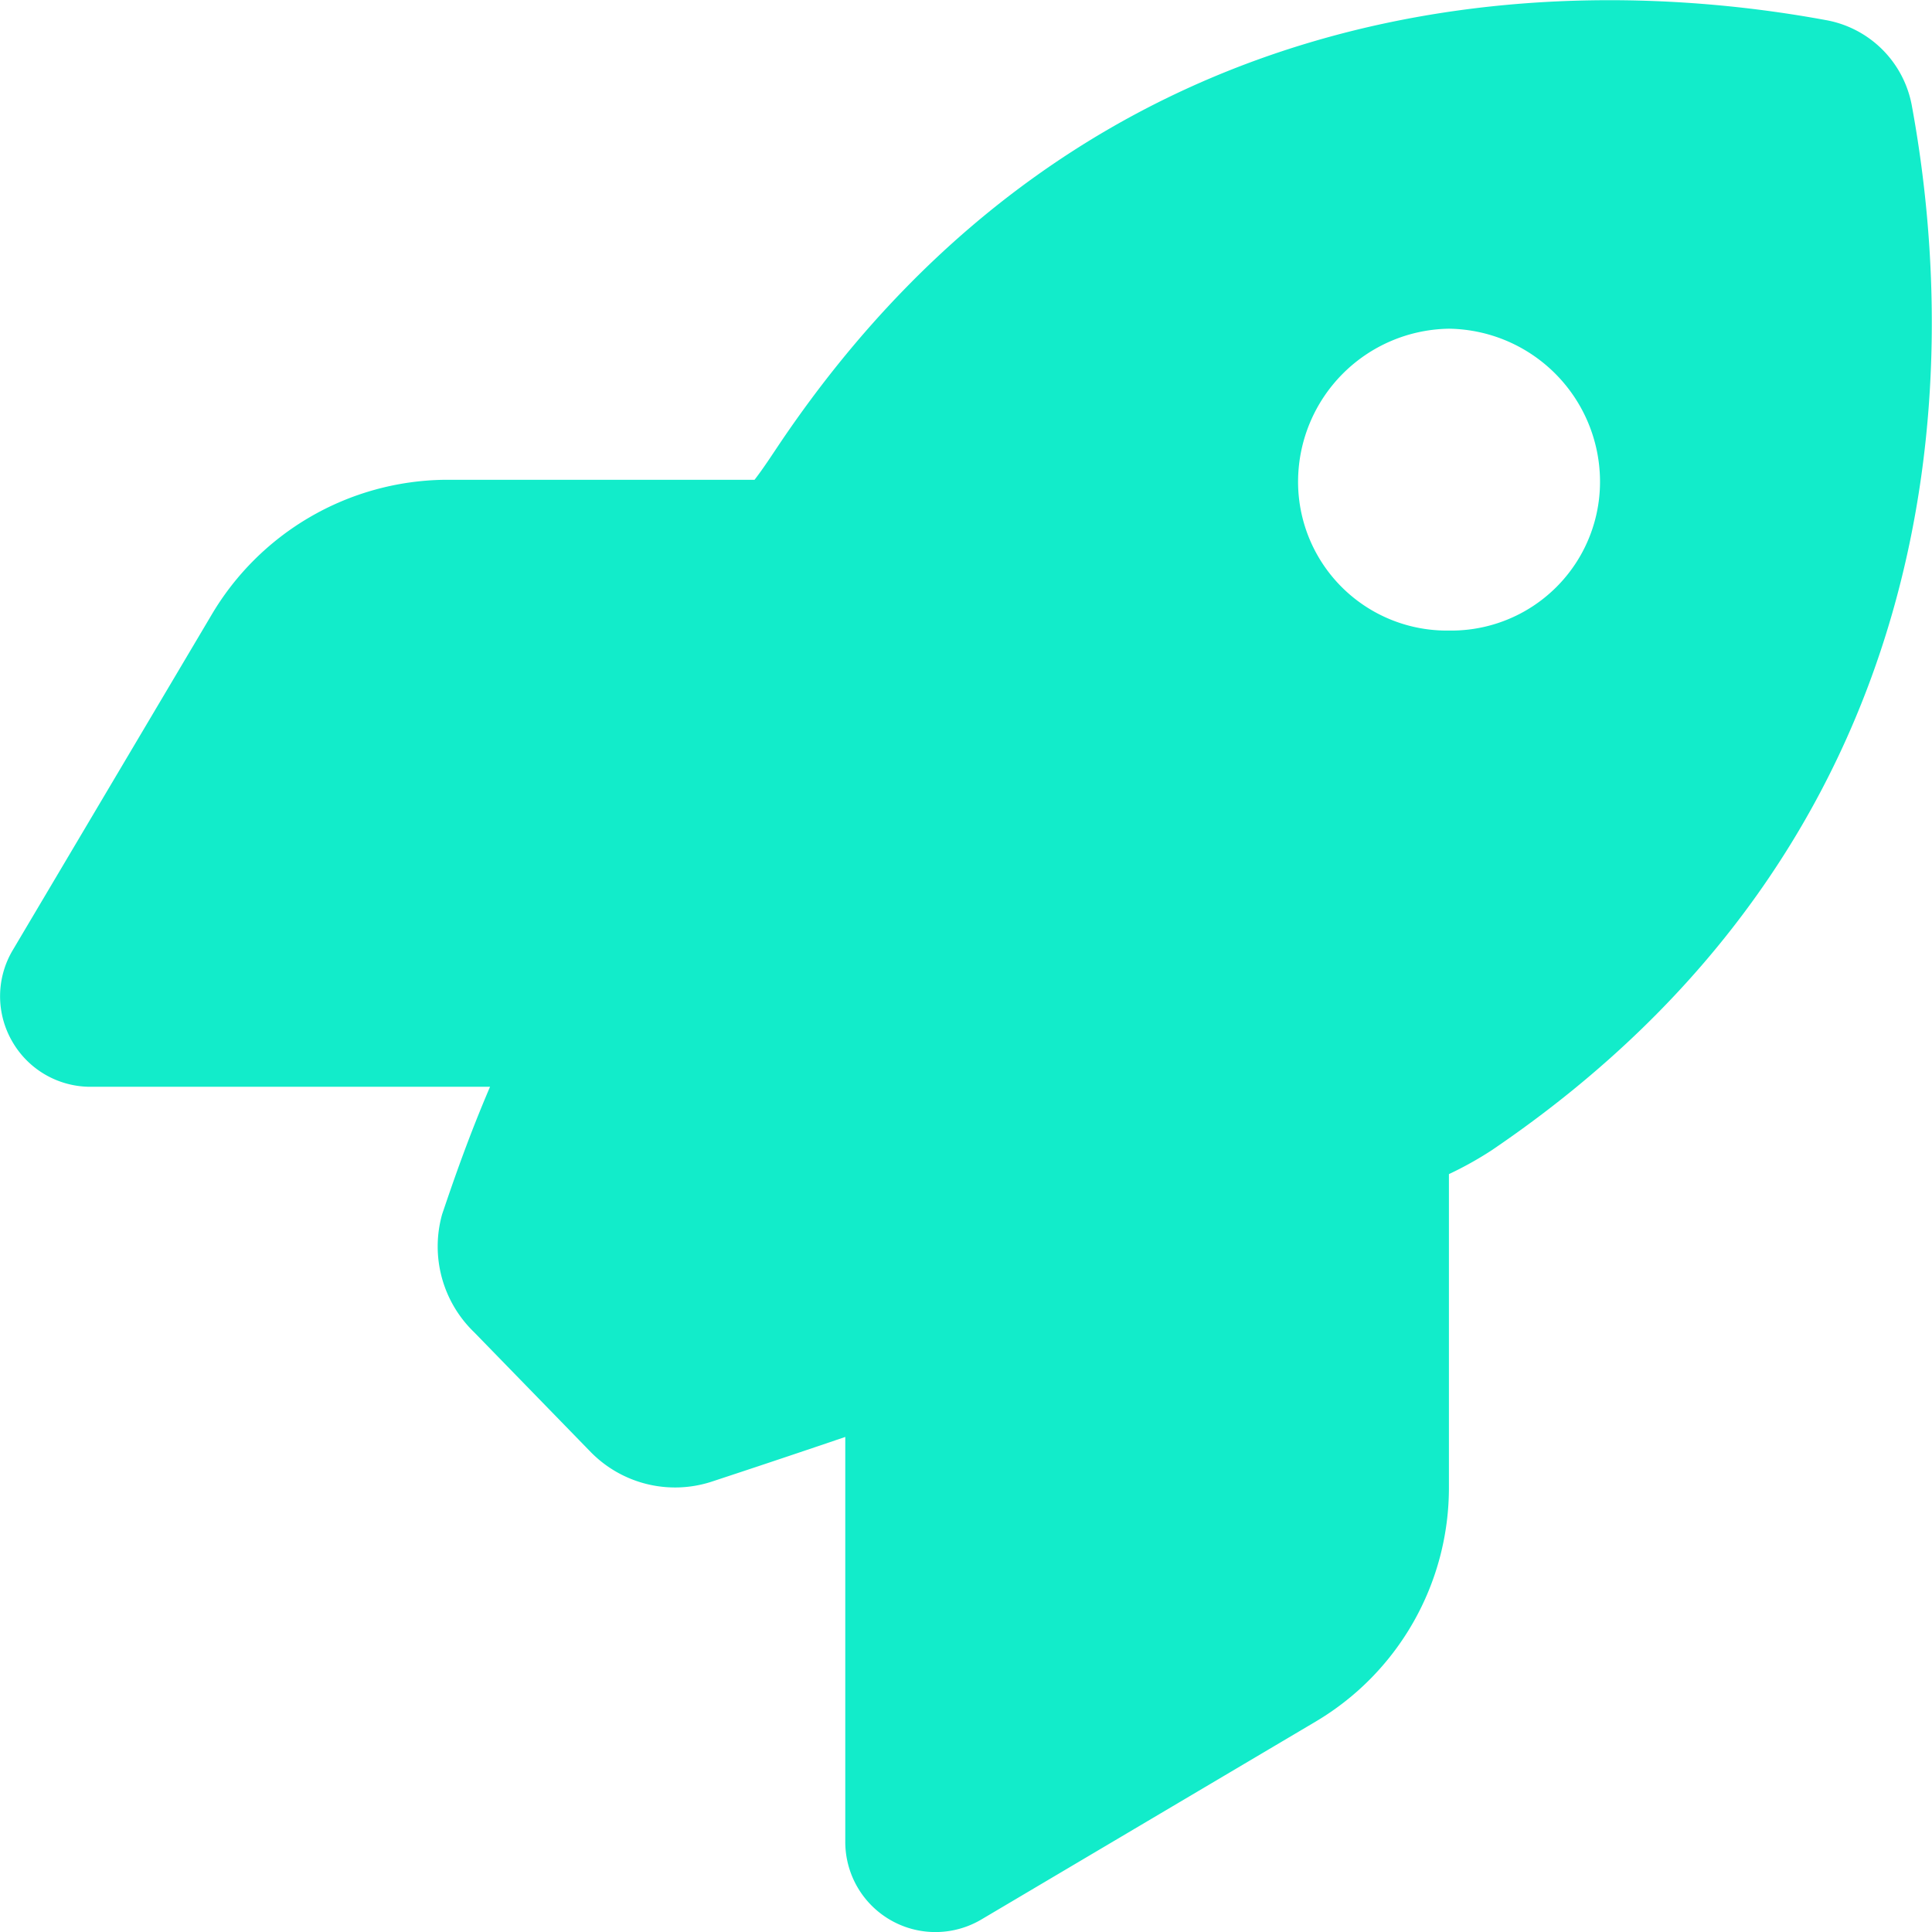 <svg xmlns="http://www.w3.org/2000/svg" width="29.999" height="29.999" viewBox="0 0 29.999 29.999"><path d="M9.176-3.7,7.365-5.561a1.85,1.85,0,0,1-.5-1.834c.176-.521.41-1.2.744-1.98h-6.2a1.4,1.4,0,0,1-1.222-.709A1.4,1.4,0,0,1,.2-11.5l3.075-5.186A4.266,4.266,0,0,1,6.9-18.8h4.816c.141-.182.281-.4.422-.609,4.8-7.076,11.947-7.315,16.213-6.529a1.652,1.652,0,0,1,1.336,1.335c.785,4.268.551,11.416-6.527,16.215a5.523,5.523,0,0,1-.662.369v4.869A4.22,4.22,0,0,1,20.432.48l-5.186,3.07a1.4,1.4,0,0,1-2.121-1.207V-3.938c-.826.281-1.547.521-2.092.7A1.834,1.834,0,0,1,9.176-3.7ZM22.5-16.459A2.31,2.31,0,0,0,24.844-18.8,2.378,2.378,0,0,0,22.5-21.146,2.378,2.378,0,0,0,20.156-18.8,2.31,2.31,0,0,0,22.5-16.459Z" transform="translate(0 26.25)" fill="#12ecca"/></svg>